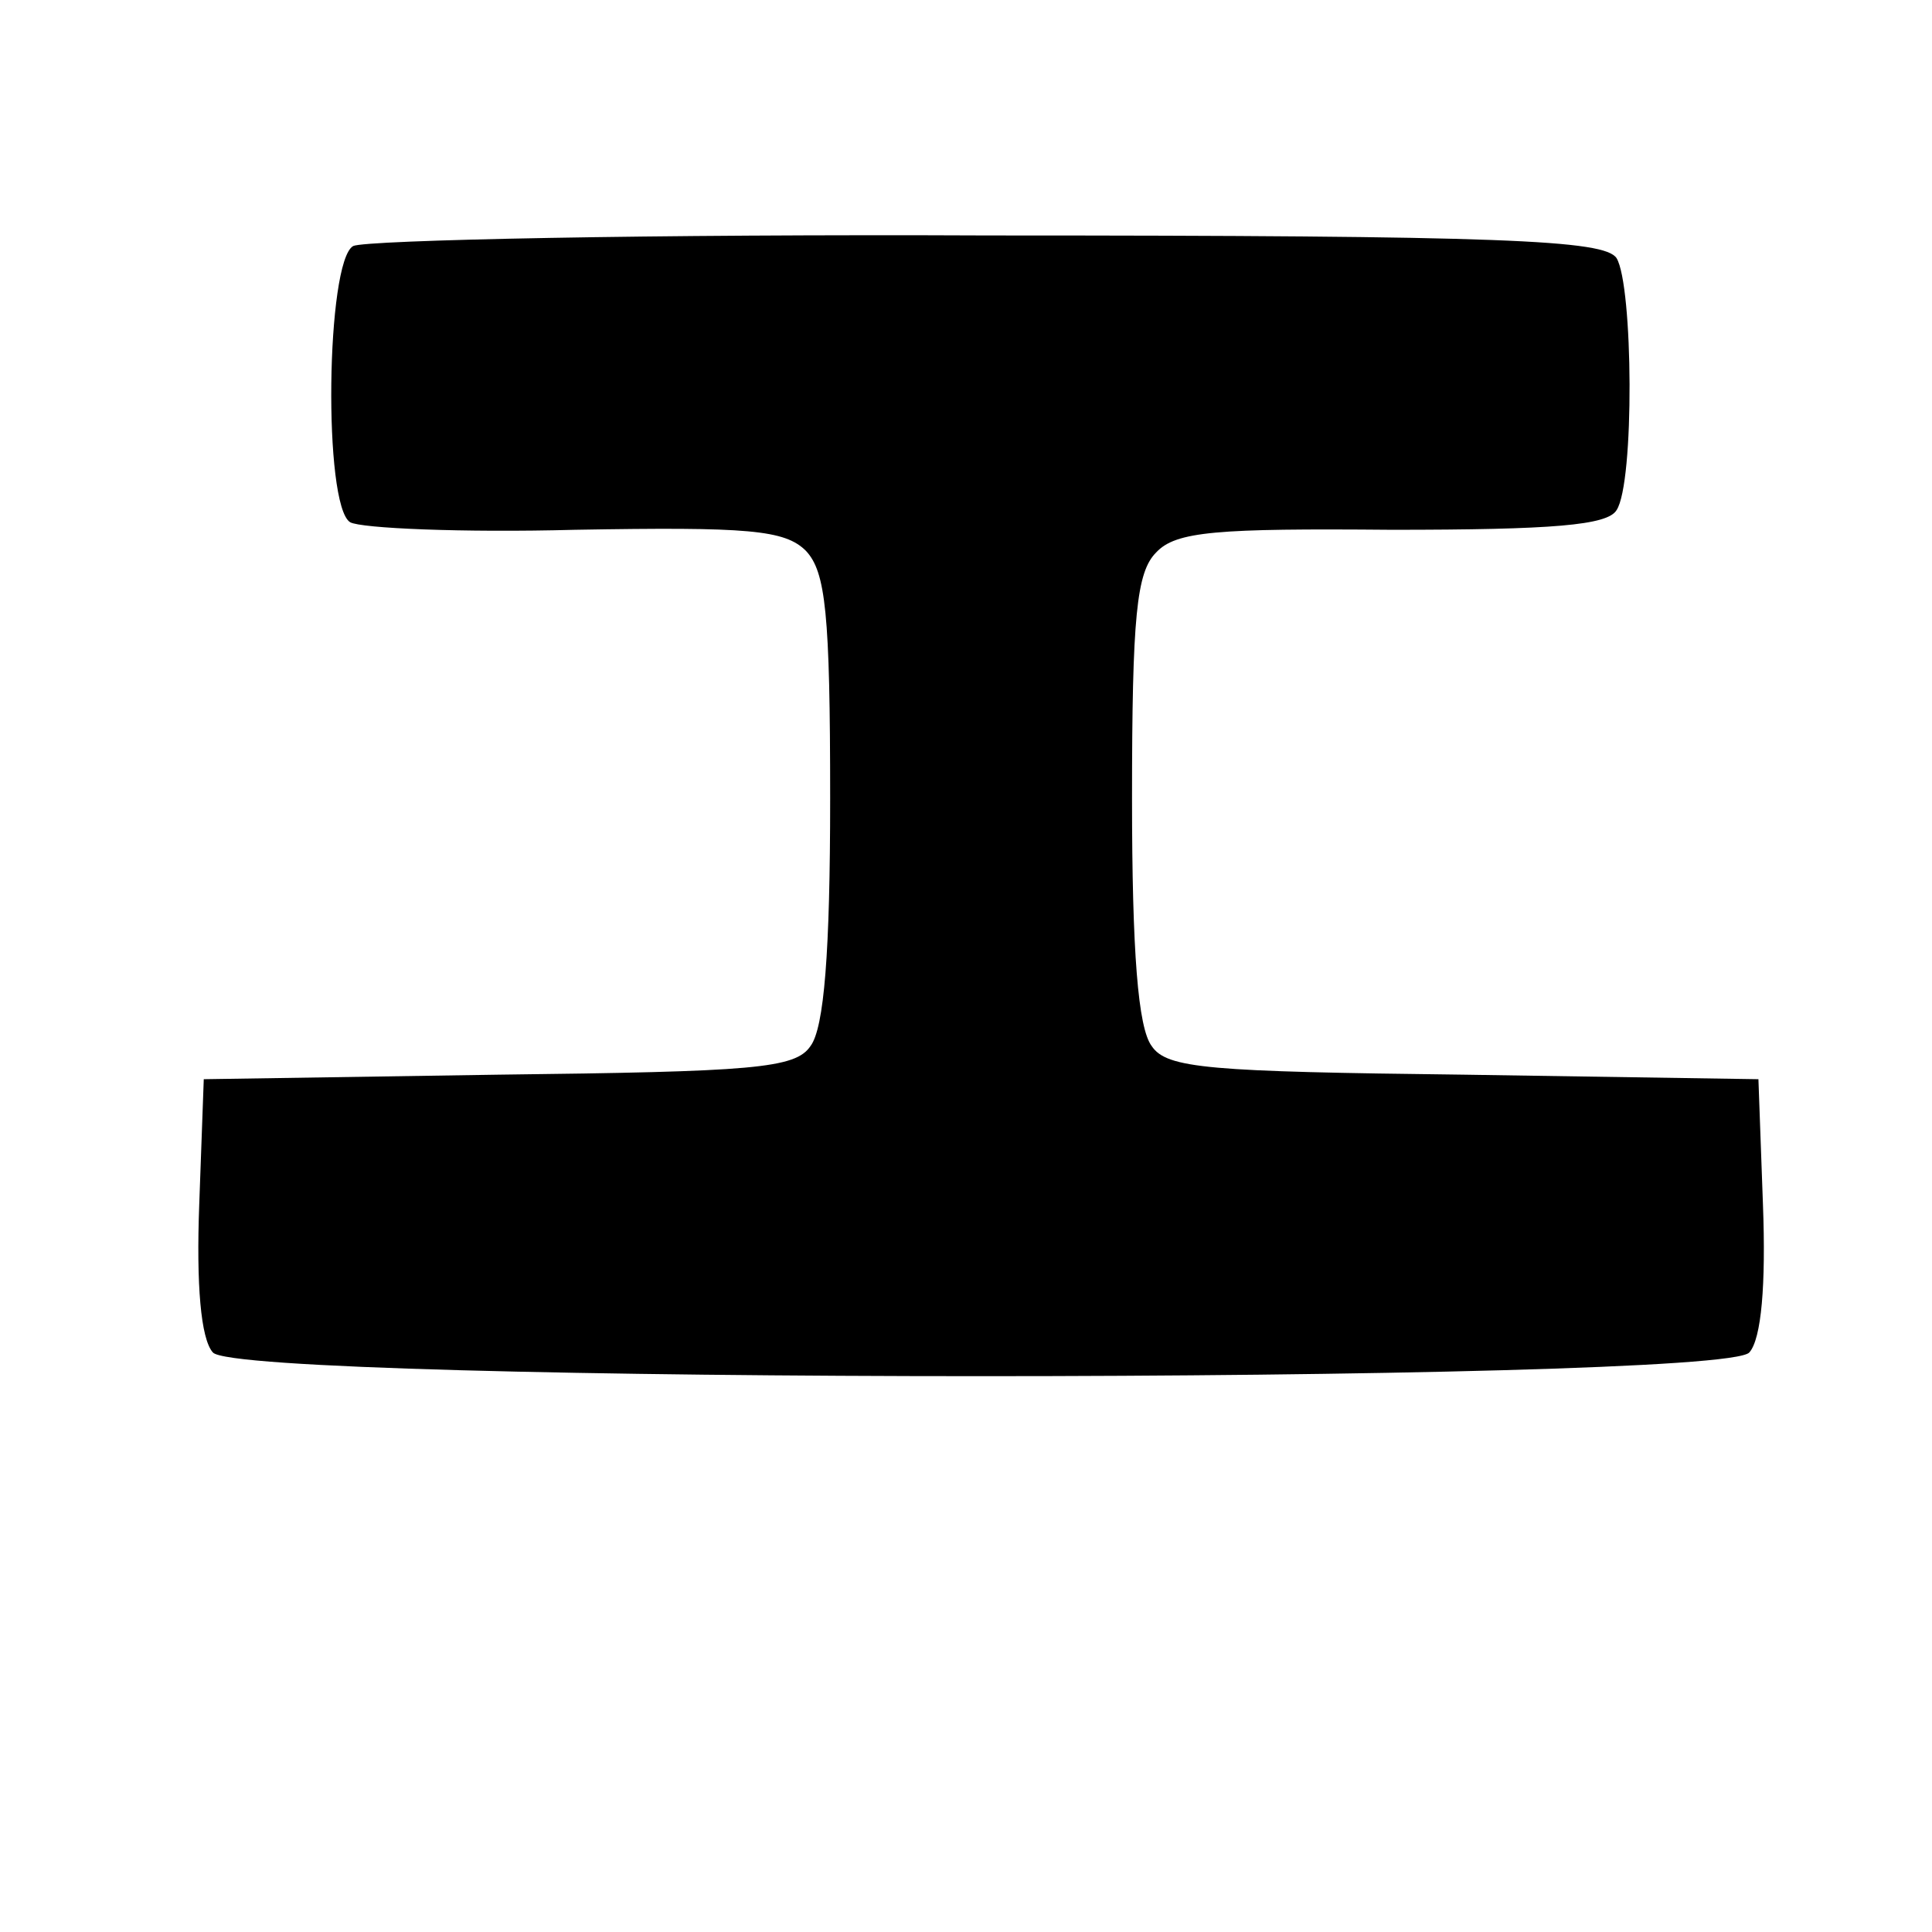 <?xml version="1.0" standalone="no"?>
<!DOCTYPE svg PUBLIC "-//W3C//DTD SVG 20010904//EN"
 "http://www.w3.org/TR/2001/REC-SVG-20010904/DTD/svg10.dtd">
<svg version="1.0" xmlns="http://www.w3.org/2000/svg"
 width="128pt" height="128pt" viewBox="0 0 128 128"
 preserveAspectRatio="xMidYMid meet">
<g transform="translate(0,128) scale(0.1,-0.1)"
fill="#000000" stroke="none">
<path d="M234 1117 c-18 -10 -20 -172 -2 -183 7 -4 74 -7 149 -5 115 2 139 0
153 -14 13 -14 16 -41 16 -164 0 -102 -4 -152 -13 -164 -10 -15 -38 -17 -207
-19 l-195 -3 -3 -83 c-2 -53 1 -89 9 -98 17 -21 1001 -21 1018 0 8 9 11 45 9
98 l-3 83 -195 3 c-169 2 -197 4 -207 19 -9 12 -13 62 -13 164 0 121 3 150 16
163 13 14 40 16 156 15 107 0 143 3 149 13 12 18 11 149 0 167 -8 12 -74 15
-416 15 -223 1 -413 -3 -421 -7z"/>
</g>
</svg>
